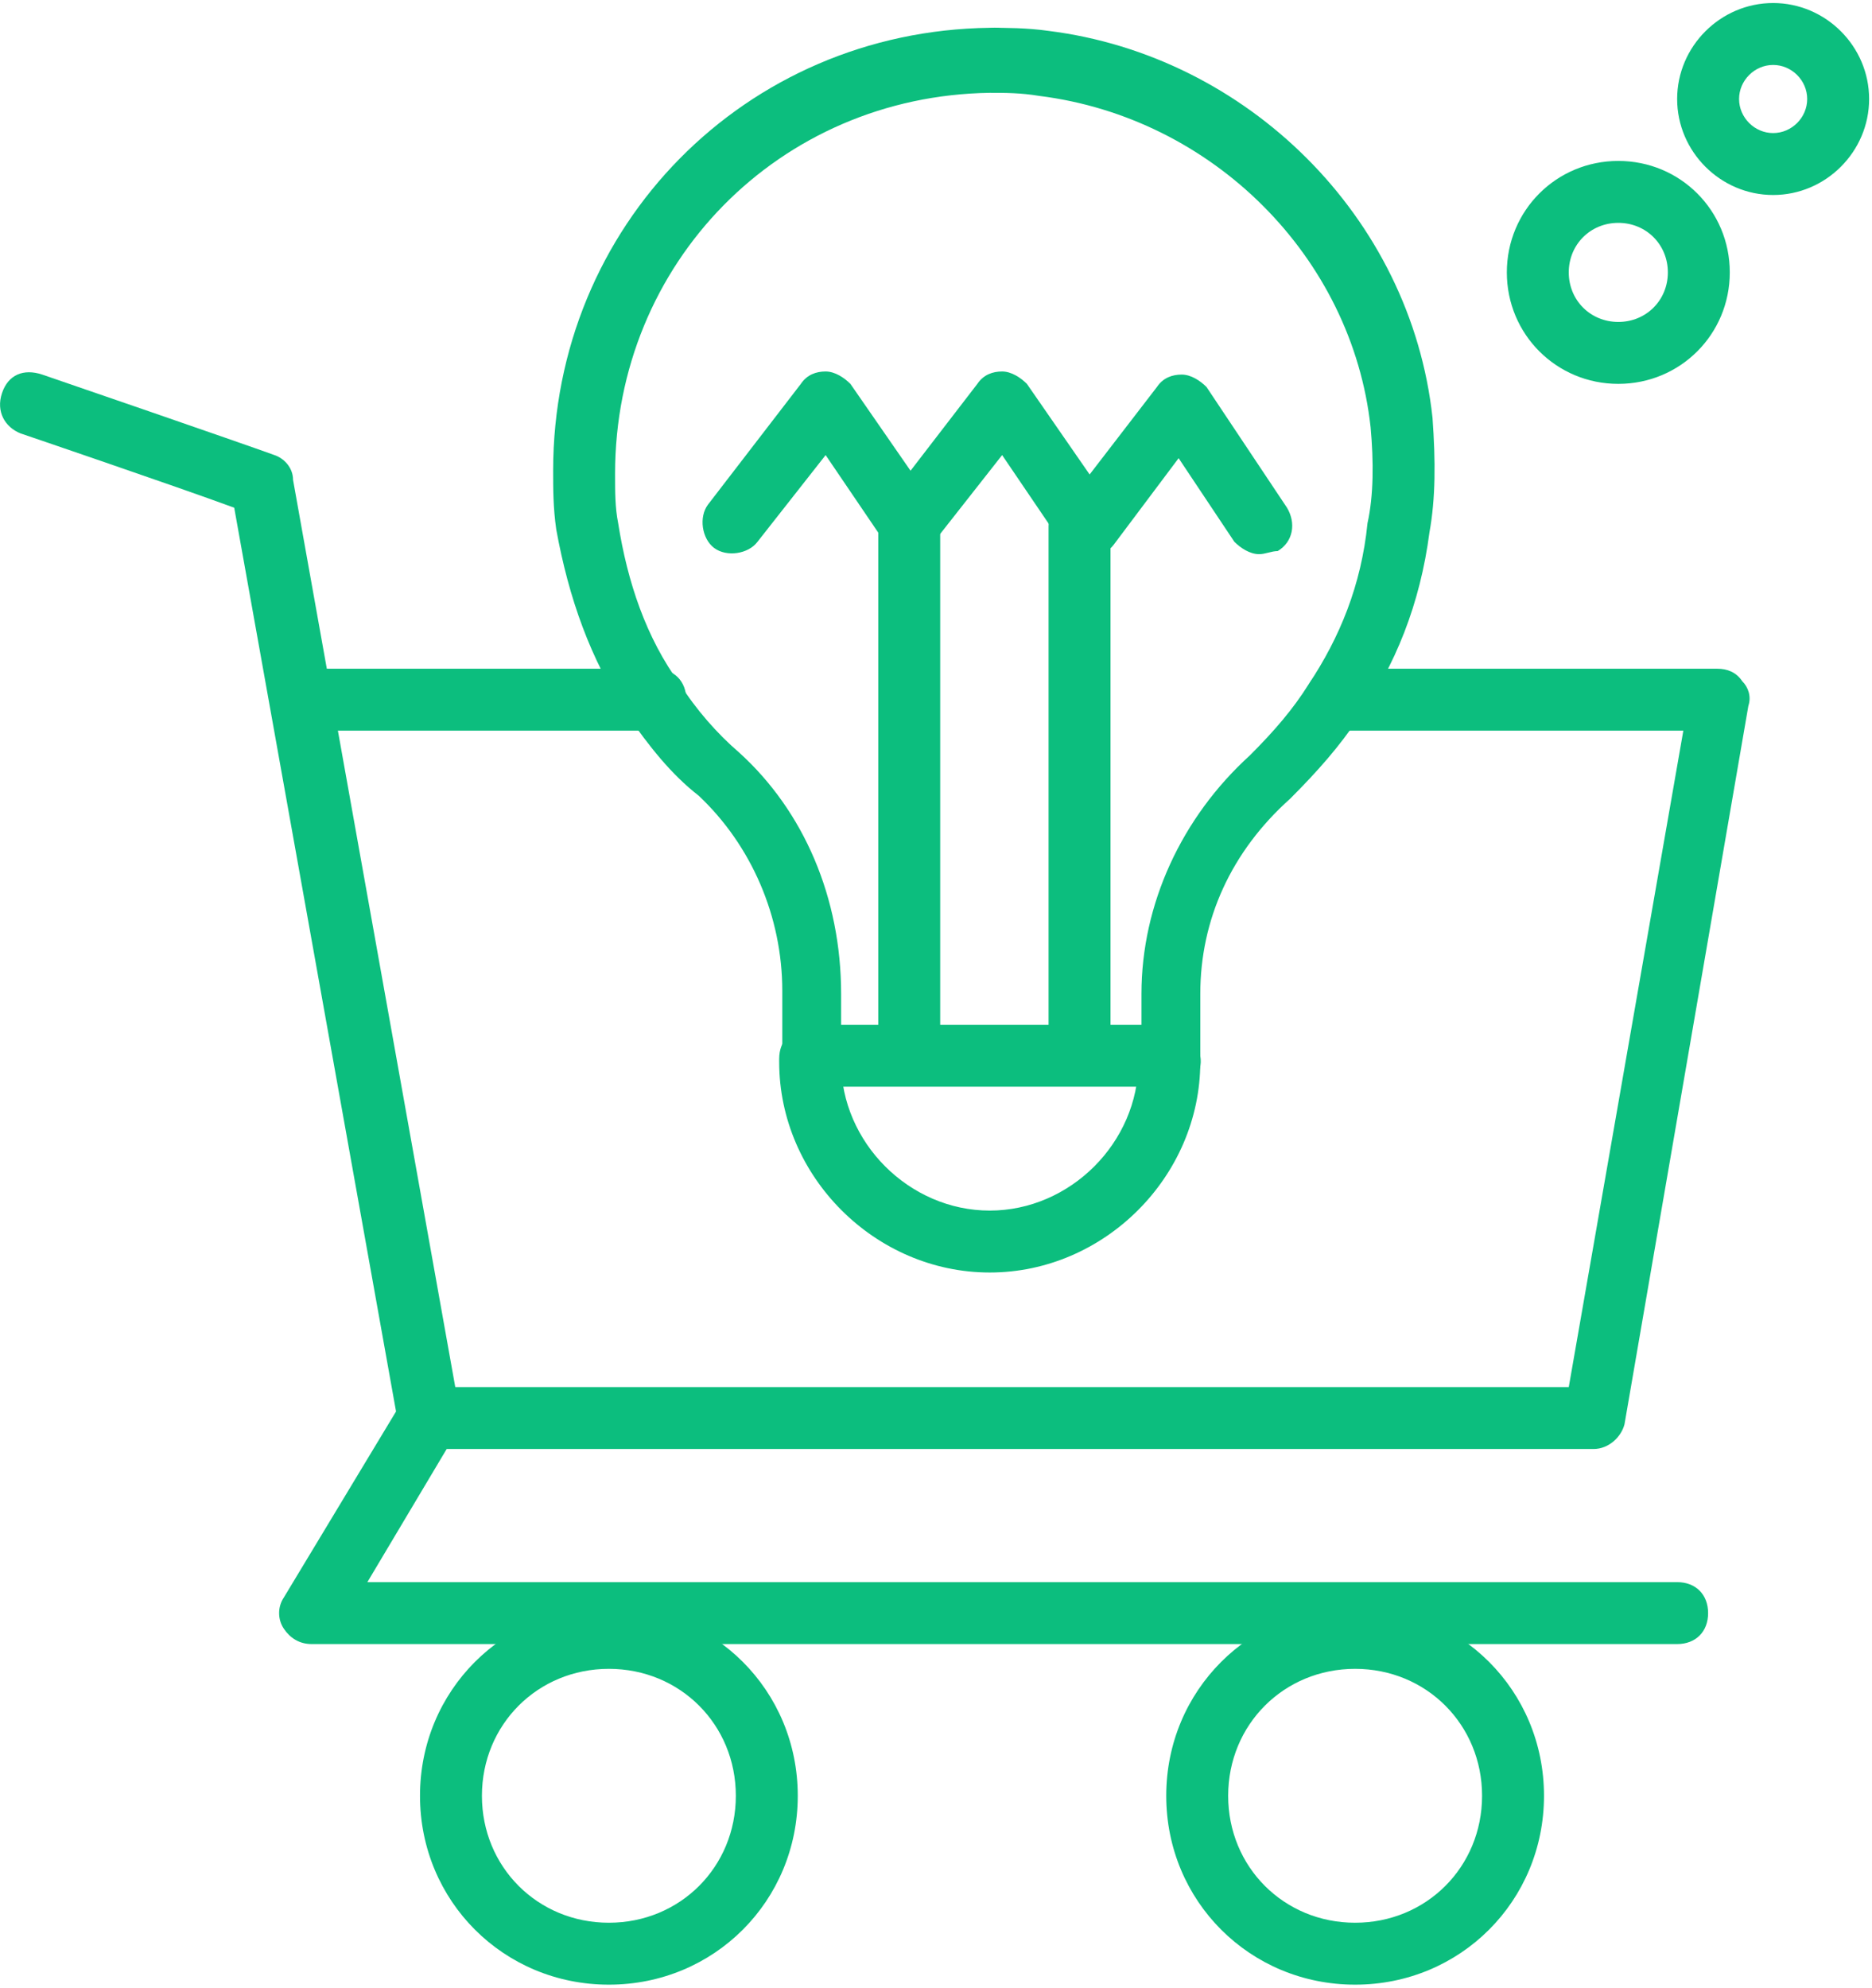 <svg xmlns="http://www.w3.org/2000/svg" width="469" height="498" viewBox="0 0 469 498" fill="none"><path d="M152.545 497.242C126.17 497.242 105.224 476.297 105.224 449.921C105.224 423.545 126.17 402.6 152.545 402.6C178.921 402.6 199.867 423.545 199.867 449.921C199.867 476.297 178.921 497.242 152.545 497.242ZM152.545 418.115C134.703 418.115 120.739 432.079 120.739 449.921C120.739 467.764 134.703 481.727 152.545 481.727C170.388 481.727 184.352 467.764 184.352 449.921C184.352 432.079 170.388 418.115 152.545 418.115ZM339.503 497.242C313.127 497.242 292.182 476.297 292.182 449.921C292.182 423.545 313.127 402.6 339.503 402.6C365.879 402.6 386.824 423.545 386.824 449.921C386.824 476.297 365.879 497.242 339.503 497.242ZM339.503 418.115C321.661 418.115 307.697 432.079 307.697 449.921C307.697 467.764 321.661 481.727 339.503 481.727C357.345 481.727 371.309 467.764 371.309 449.921C371.309 432.079 357.345 418.115 339.503 418.115ZM399.236 363.036H107.552C102.897 363.036 99.794 359.933 99.794 355.279C99.794 350.624 102.897 347.521 107.552 347.521H393.03L421.733 183.061H334.849C330.194 183.061 327.091 179.958 327.091 175.303C327.091 170.648 330.194 167.545 334.849 167.545H430.267C432.594 167.545 434.921 168.321 436.473 170.648C438.024 172.2 438.8 174.527 438.024 176.855L406.994 356.83C406.218 359.933 403.115 363.036 399.236 363.036ZM164.182 183.061H76.521C71.867 183.061 68.764 179.958 68.764 175.303C68.764 170.648 71.867 167.545 76.521 167.545H164.182C168.836 167.545 171.939 170.648 171.939 175.303C171.939 179.958 168.836 183.061 164.182 183.061Z" fill="#0CBE7E"></path><path d="M107.552 363.036C103.673 363.036 100.57 360.709 99.794 356.83L58.679 127.206C43.939 121.776 5.152 108.588 5.152 108.588C1.273 107.036 -1.055 103.158 0.497 98.503C2.048 93.849 5.927 92.297 10.582 93.849C12.909 94.624 60.23 110.915 68.764 114.018C71.091 114.794 73.418 117.121 73.418 120.224L115.309 354.503C116.085 358.382 112.982 363.036 109.103 363.812C108.327 363.036 108.327 363.036 107.552 363.036Z" fill="#0CBE7E"></path><path d="M420.182 411.909H78.073C74.97 411.909 72.642 410.358 71.091 408.03C69.539 405.703 69.539 402.6 71.091 400.273L100.57 351.4C102.897 347.521 107.551 346.745 111.43 349.073C115.309 351.4 116.085 356.055 113.758 359.933L92.036 396.394H420.182C424.836 396.394 427.939 399.497 427.939 404.152C427.939 408.806 424.836 411.909 420.182 411.909ZM293.733 272.273H203.745C199.091 272.273 195.988 269.17 195.988 264.515V248.224C195.988 229.606 188.23 211.764 175.042 199.352C168.061 193.921 162.63 186.939 157.2 179.182C147.891 165.218 142.461 149.703 139.358 132.636C138.582 127.206 138.582 122.552 138.582 117.897C138.582 56.612 186.679 7.739 247.964 6.964C251.842 6.964 257.273 6.964 262.703 7.739C312.352 13.945 353.467 54.285 358.897 104.709C359.673 115.57 359.673 124.879 358.121 133.412C355.794 151.255 349.588 166.77 340.279 179.958C335.624 186.939 330.194 193.145 323.212 200.127C308.473 213.315 300.715 230.382 300.715 249V264.515C301.491 269.17 298.388 272.273 293.733 272.273ZM211.503 256.758H285.976V249C285.976 226.503 296.061 204.782 313.127 189.267C319.333 183.061 323.988 177.63 327.867 171.424C335.624 159.788 341.055 146.6 342.606 131.085C344.158 124.103 344.158 115.57 343.382 107.036C338.727 64.37 303.818 29.461 260.376 24.03C255.721 23.255 251.842 23.255 247.964 23.255C195.212 24.03 154.097 65.921 154.097 118.673C154.097 123.327 154.097 127.206 154.873 131.085C157.2 145.824 161.855 159.788 170.388 171.424C174.267 177.63 179.697 183.836 185.127 188.491C201.418 203.23 210.727 224.952 210.727 249V256.758H211.503Z" fill="#0CBE7E"></path><path d="M247.964 318.818C219.261 318.818 195.212 294.77 195.212 266.067V265.291C195.212 260.636 198.315 257.533 202.97 257.533C207.624 257.533 210.727 260.636 210.727 265.291V266.067C210.727 286.236 227.794 303.303 247.964 303.303C268.133 303.303 285.2 286.236 285.2 266.067V265.291C285.2 260.636 288.303 257.533 292.958 257.533C297.612 257.533 300.715 260.636 300.715 265.291V266.067C300.715 294.77 276.667 318.818 247.964 318.818ZM249.515 22.479H247.964C247.188 22.479 247.188 22.479 246.412 21.703C245.636 21.703 245.636 21.703 244.861 20.927L244.085 20.151C244.085 20.151 243.309 19.376 243.309 18.6C243.309 18.6 242.533 17.824 242.533 17.049C241.758 17.049 241.758 17.049 241.758 16.273V14.721C241.758 13.945 241.758 12.394 242.533 11.618C242.533 10.842 243.309 10.067 244.085 9.291C246.412 6.964 249.515 6.188 252.618 7.739C253.394 7.739 254.17 8.515 254.945 9.291C255.721 10.067 256.497 10.842 256.497 11.618C257.273 12.394 257.273 13.945 257.273 14.721V16.273C257.273 17.049 257.273 17.049 256.497 17.824C256.497 18.6 256.497 18.6 255.721 19.376C255.721 20.151 254.945 20.151 254.945 20.927C253.394 21.703 251.842 22.479 249.515 22.479Z" fill="#0CBE7E"></path><path d="M227.794 271.497C223.139 271.497 220.036 268.394 220.036 263.739V131.861C220.036 127.206 223.139 124.103 227.794 124.103C232.448 124.103 235.552 127.206 235.552 131.861V263.739C235.552 268.394 232.448 271.497 227.794 271.497ZM270.461 271.497C265.806 271.497 262.703 268.394 262.703 263.739V131.861C262.703 127.206 265.806 124.103 270.461 124.103C275.115 124.103 278.218 127.206 278.218 131.861V263.739C278.218 268.394 275.115 271.497 270.461 271.497Z" fill="#0CBE7E"></path><path d="M227.794 138.842C225.467 138.842 223.139 137.291 221.588 135.739L206.848 114.018L189.782 135.739C187.454 138.842 182.024 139.618 178.921 137.291C175.818 134.964 175.042 129.533 177.37 126.43L200.642 96.176C202.194 93.849 204.521 93.073 206.848 93.073C209.176 93.073 211.503 94.624 213.055 96.176L234 126.43C236.327 130.309 235.551 134.964 231.673 137.291C230.897 138.067 229.345 138.842 227.794 138.842Z" fill="#0CBE7E"></path><path d="M272.012 138.842C269.685 138.842 267.358 137.291 265.806 135.739L251.067 114.018L234 135.739C231.673 138.842 226.242 139.618 223.139 137.291C220.036 134.964 219.261 129.533 221.588 126.43L244.861 96.176C246.412 93.849 248.739 93.073 251.067 93.073C253.394 93.073 255.721 94.624 257.273 96.176L278.218 126.43C280.546 130.309 279.77 134.964 275.891 137.291C275.115 138.067 273.564 138.842 272.012 138.842Z" fill="#0CBE7E"></path><path d="M315.455 138.842C313.127 138.842 310.8 137.291 309.248 135.739L295.285 114.794L278.994 136.515C276.667 139.618 271.236 140.394 268.133 138.067C265.03 135.739 264.255 130.309 266.582 127.206L289.855 96.951C291.406 94.624 293.733 93.849 296.061 93.849C298.388 93.849 300.715 95.4 302.267 96.951L322.436 127.206C324.764 131.085 323.988 135.739 320.109 138.067C318.558 138.067 317.006 138.842 315.455 138.842ZM444.23 48.855C431.042 48.855 420.182 37.994 420.182 24.806C420.182 11.618 431.042 0.758 444.23 0.758C457.418 0.758 468.279 11.618 468.279 24.806C468.279 37.994 457.418 48.855 444.23 48.855ZM444.23 16.273C439.576 16.273 435.697 20.151 435.697 24.806C435.697 29.461 439.576 33.339 444.23 33.339C448.885 33.339 452.764 29.461 452.764 24.806C452.764 20.151 448.885 16.273 444.23 16.273ZM405.442 96.176C389.927 96.176 377.515 83.764 377.515 68.249C377.515 52.733 389.927 40.321 405.442 40.321C420.958 40.321 433.37 52.733 433.37 68.249C433.37 83.764 420.958 96.176 405.442 96.176ZM405.442 55.836C398.461 55.836 393.03 61.267 393.03 68.249C393.03 75.23 398.461 80.661 405.442 80.661C412.424 80.661 417.855 75.23 417.855 68.249C417.855 61.267 412.424 55.836 405.442 55.836Z" fill="#0CBE7E"></path></svg>